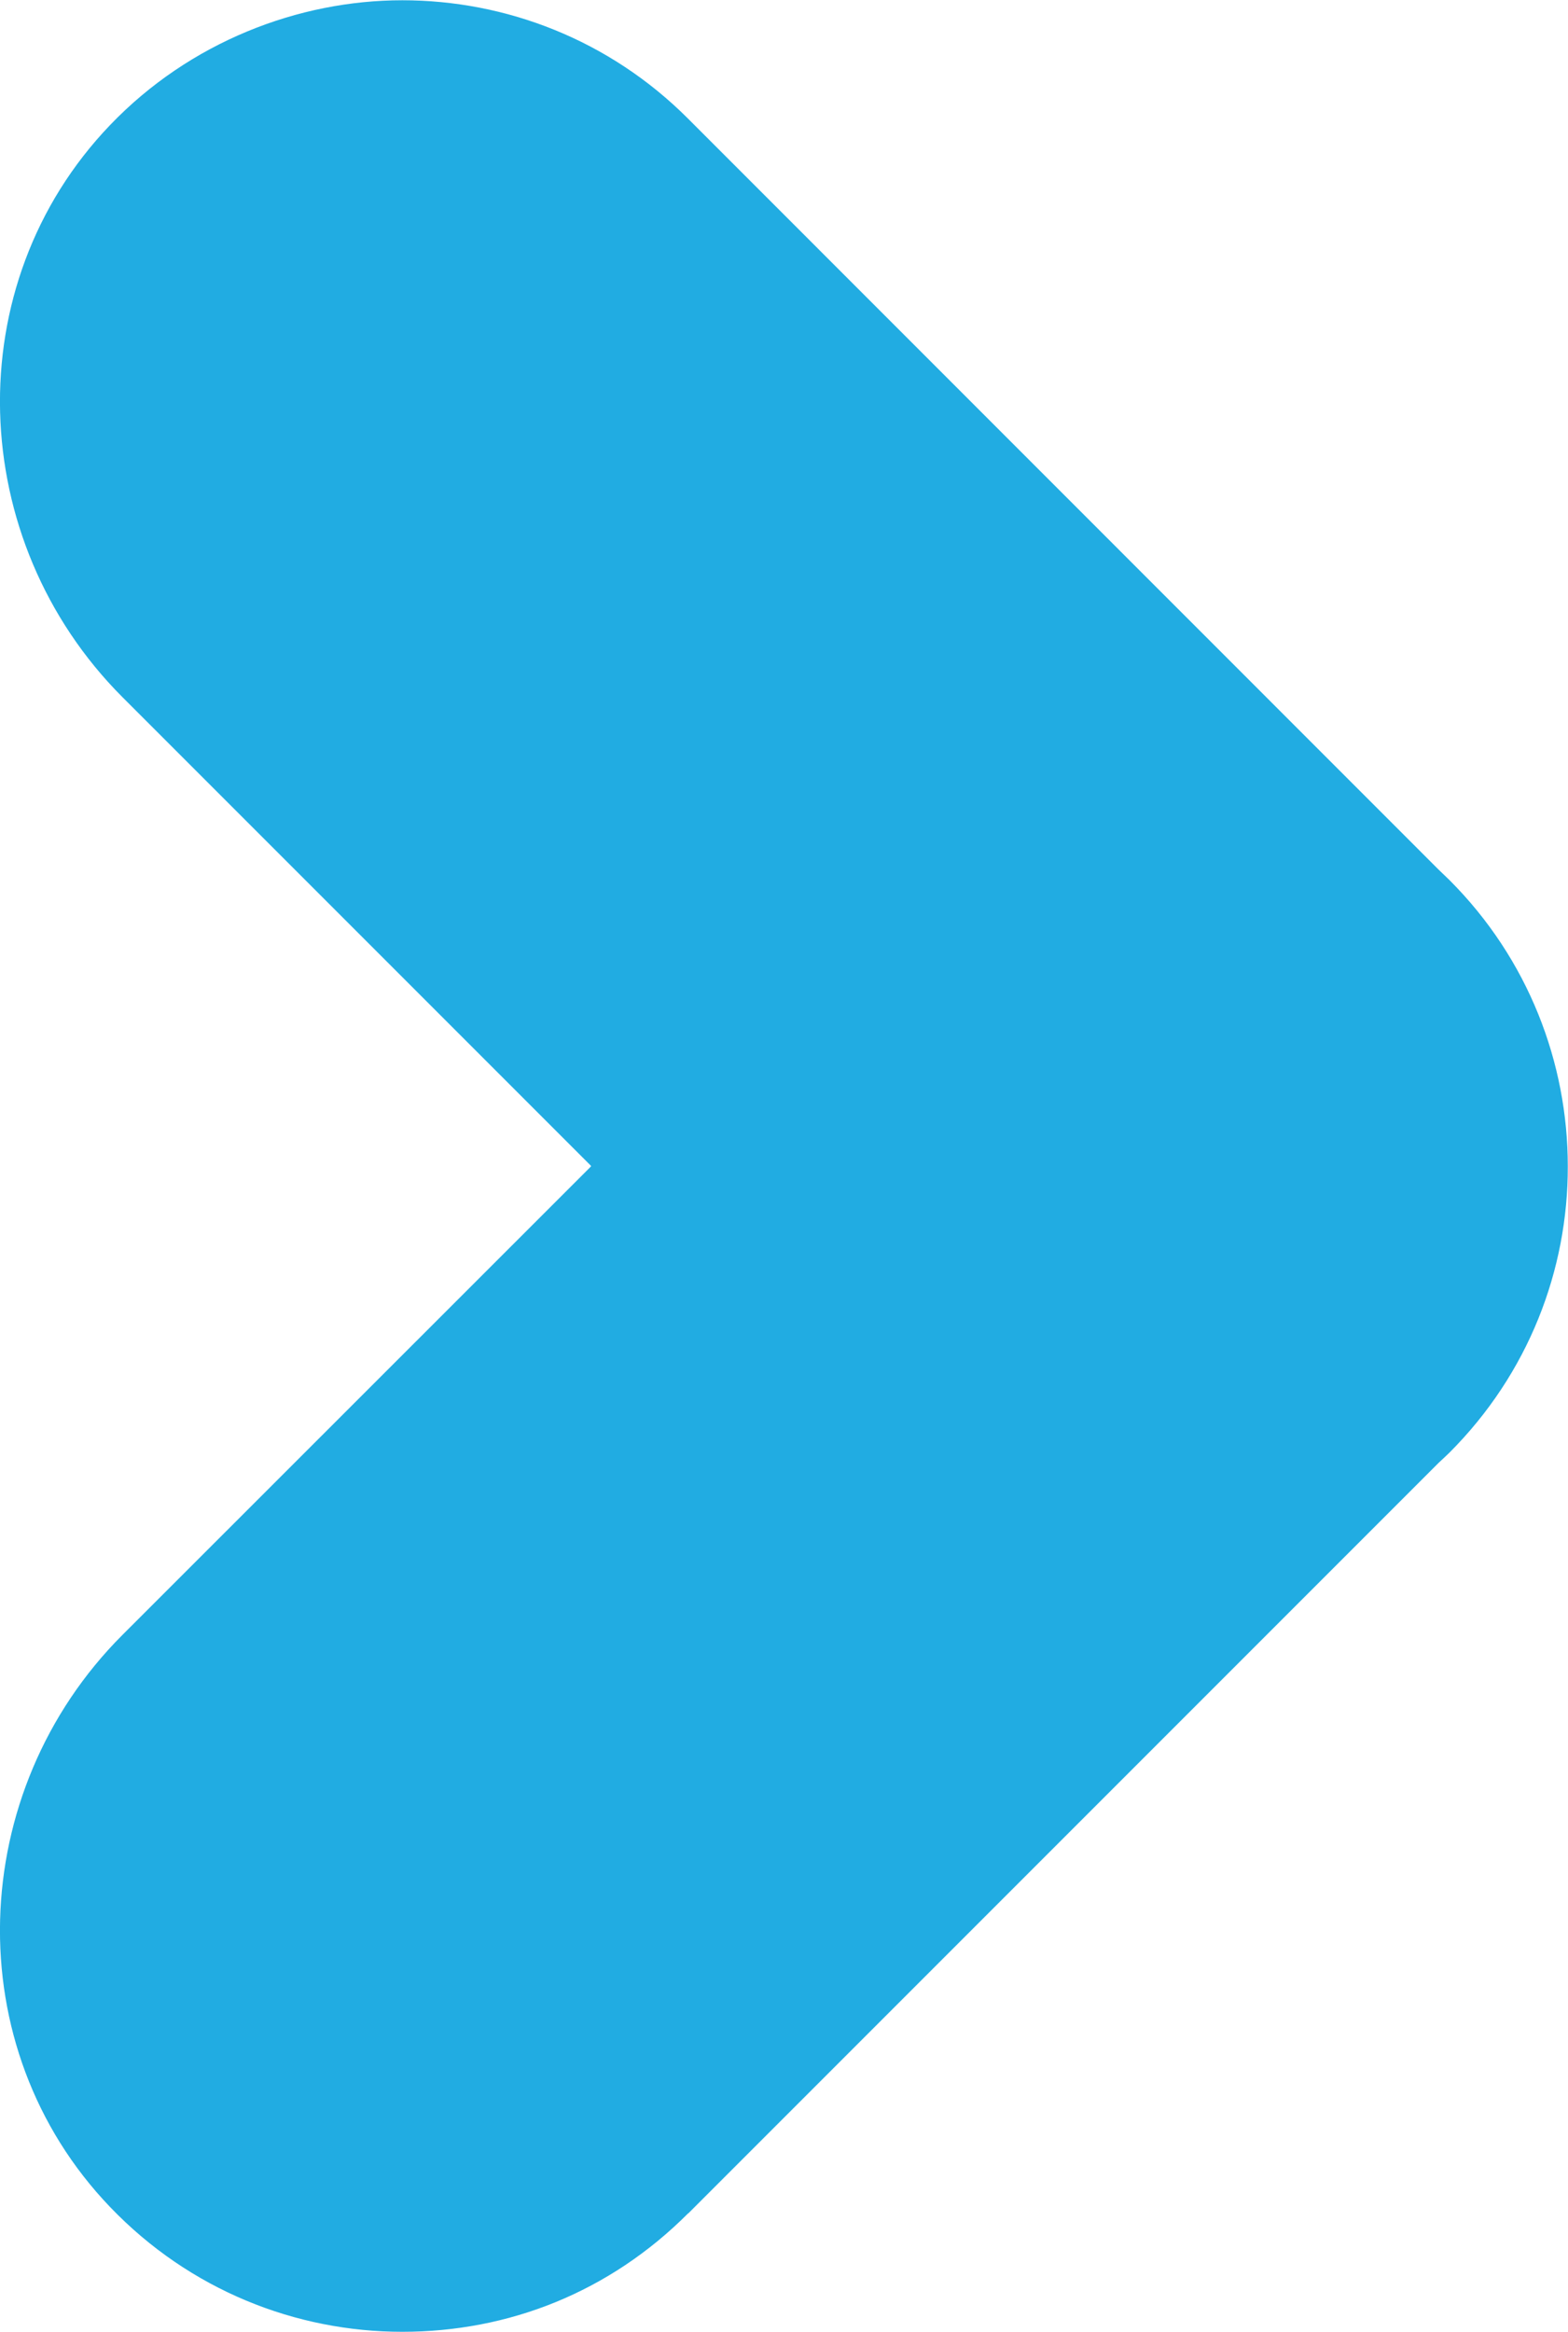 <?xml version="1.0" encoding="UTF-8"?><svg xmlns="http://www.w3.org/2000/svg" id="Layer_26750ce83c88ae" data-name="Layer 2" viewBox="0 0 76.32 113.45" aria-hidden="true" width="76px" height="113px">
  <defs><linearGradient class="cerosgradient" data-cerosgradient="true" id="CerosGradient_idf04416170" gradientUnits="userSpaceOnUse" x1="50%" y1="100%" x2="50%" y2="0%"><stop offset="0%" stop-color="#d1d1d1"/><stop offset="100%" stop-color="#d1d1d1"/></linearGradient><linearGradient/>
    <style>
      .cls-1-6750ce83c88ae{
        fill: #00a0dd;
        opacity: .87;
      }
    </style>
  </defs>
  <g id="Layer_1-26750ce83c88ae" data-name="Layer 1">
    <path class="cls-1-6750ce83c88ae" d="M33.5,107.69l36.52-36.52c.18-.17.36-.33.53-.5,3.85-3.85,5.77-8.89,5.76-13.93,0-5.04-1.92-10.09-5.76-13.93-.18-.17-.35-.34-.53-.51L33.5,5.77C29.66,1.92,24.62,0,19.58,0S9.24,2.02,5.36,6.07c-7.46,7.78-7.02,20.21.6,27.84l22.8,22.8s.01.03,0,.04l-22.8,22.79c-7.62,7.62-8.06,20.06-.6,27.84,3.88,4.05,9.05,6.07,14.22,6.07s10.08-1.92,13.92-5.77"/>
  </g>
</svg>